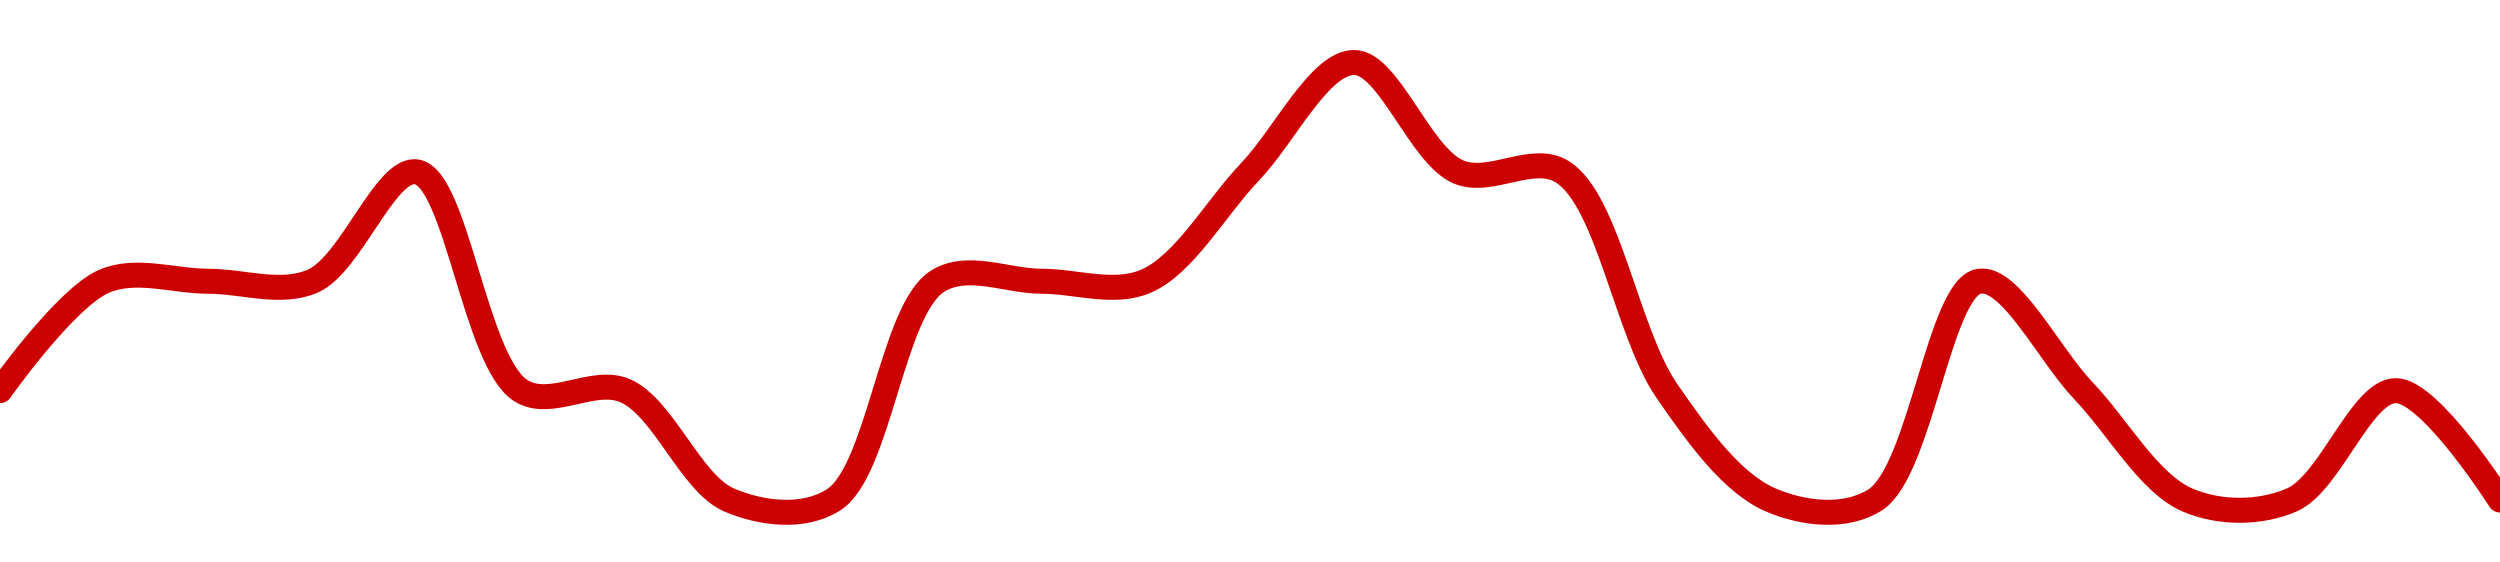 <!-- series1d: [1.93,1.94,1.94,1.94,1.95,1.93,1.93,1.92,1.92,1.94,1.94,1.94,1.95,1.96,1.95,1.95,1.93,1.92,1.92,1.94,1.93,1.92,1.92,1.93,1.92] -->

<svg width="200" height="45" viewBox="0 0 200 45" xmlns="http://www.w3.org/2000/svg">
  <defs>
    <linearGradient id="grad-area" x1="0" y1="0" x2="0" y2="1">
      <stop offset="0%" stop-color="rgba(255,82,82,.2)" />
      <stop offset="100%" stop-color="rgba(0,0,0,0)" />
    </linearGradient>
  </defs>

  <path d="M0,31.25C0,31.25,5.246,23.823,8.333,22.5C10.897,21.401,13.889,22.5,16.667,22.5C19.444,22.5,22.436,23.599,25,22.5C28.088,21.177,30.813,13.348,33.333,13.75C36.525,14.259,38.008,28.94,41.667,31.25C44.066,32.765,47.436,30.151,50,31.25C53.088,32.573,55.246,38.677,58.333,40C60.897,41.099,64.268,41.515,66.667,40C70.325,37.69,71.341,24.81,75,22.5C77.399,20.985,80.556,22.5,83.333,22.5C86.111,22.5,89.103,23.599,91.667,22.5C94.754,21.177,97.222,16.667,100,13.75C102.778,10.833,105.556,5,108.333,5C111.111,5,113.579,12.427,116.667,13.75C119.231,14.849,122.601,12.235,125,13.75C128.659,16.06,130.142,26.612,133.333,31.25C135.853,34.912,138.579,38.677,141.667,40C144.231,41.099,147.601,41.515,150,40C153.659,37.69,155.142,23.009,158.333,22.5C160.853,22.098,163.889,28.333,166.667,31.25C169.444,34.167,171.912,38.677,175,40C177.564,41.099,180.769,41.099,183.333,40C186.421,38.677,188.889,31.25,191.667,31.25C194.444,31.25,200,40,200,40"
        fill="none"
        stroke="#CC0000"
        stroke-width="2"
        stroke-linejoin="round"
        stroke-linecap="round"
        />
</svg>